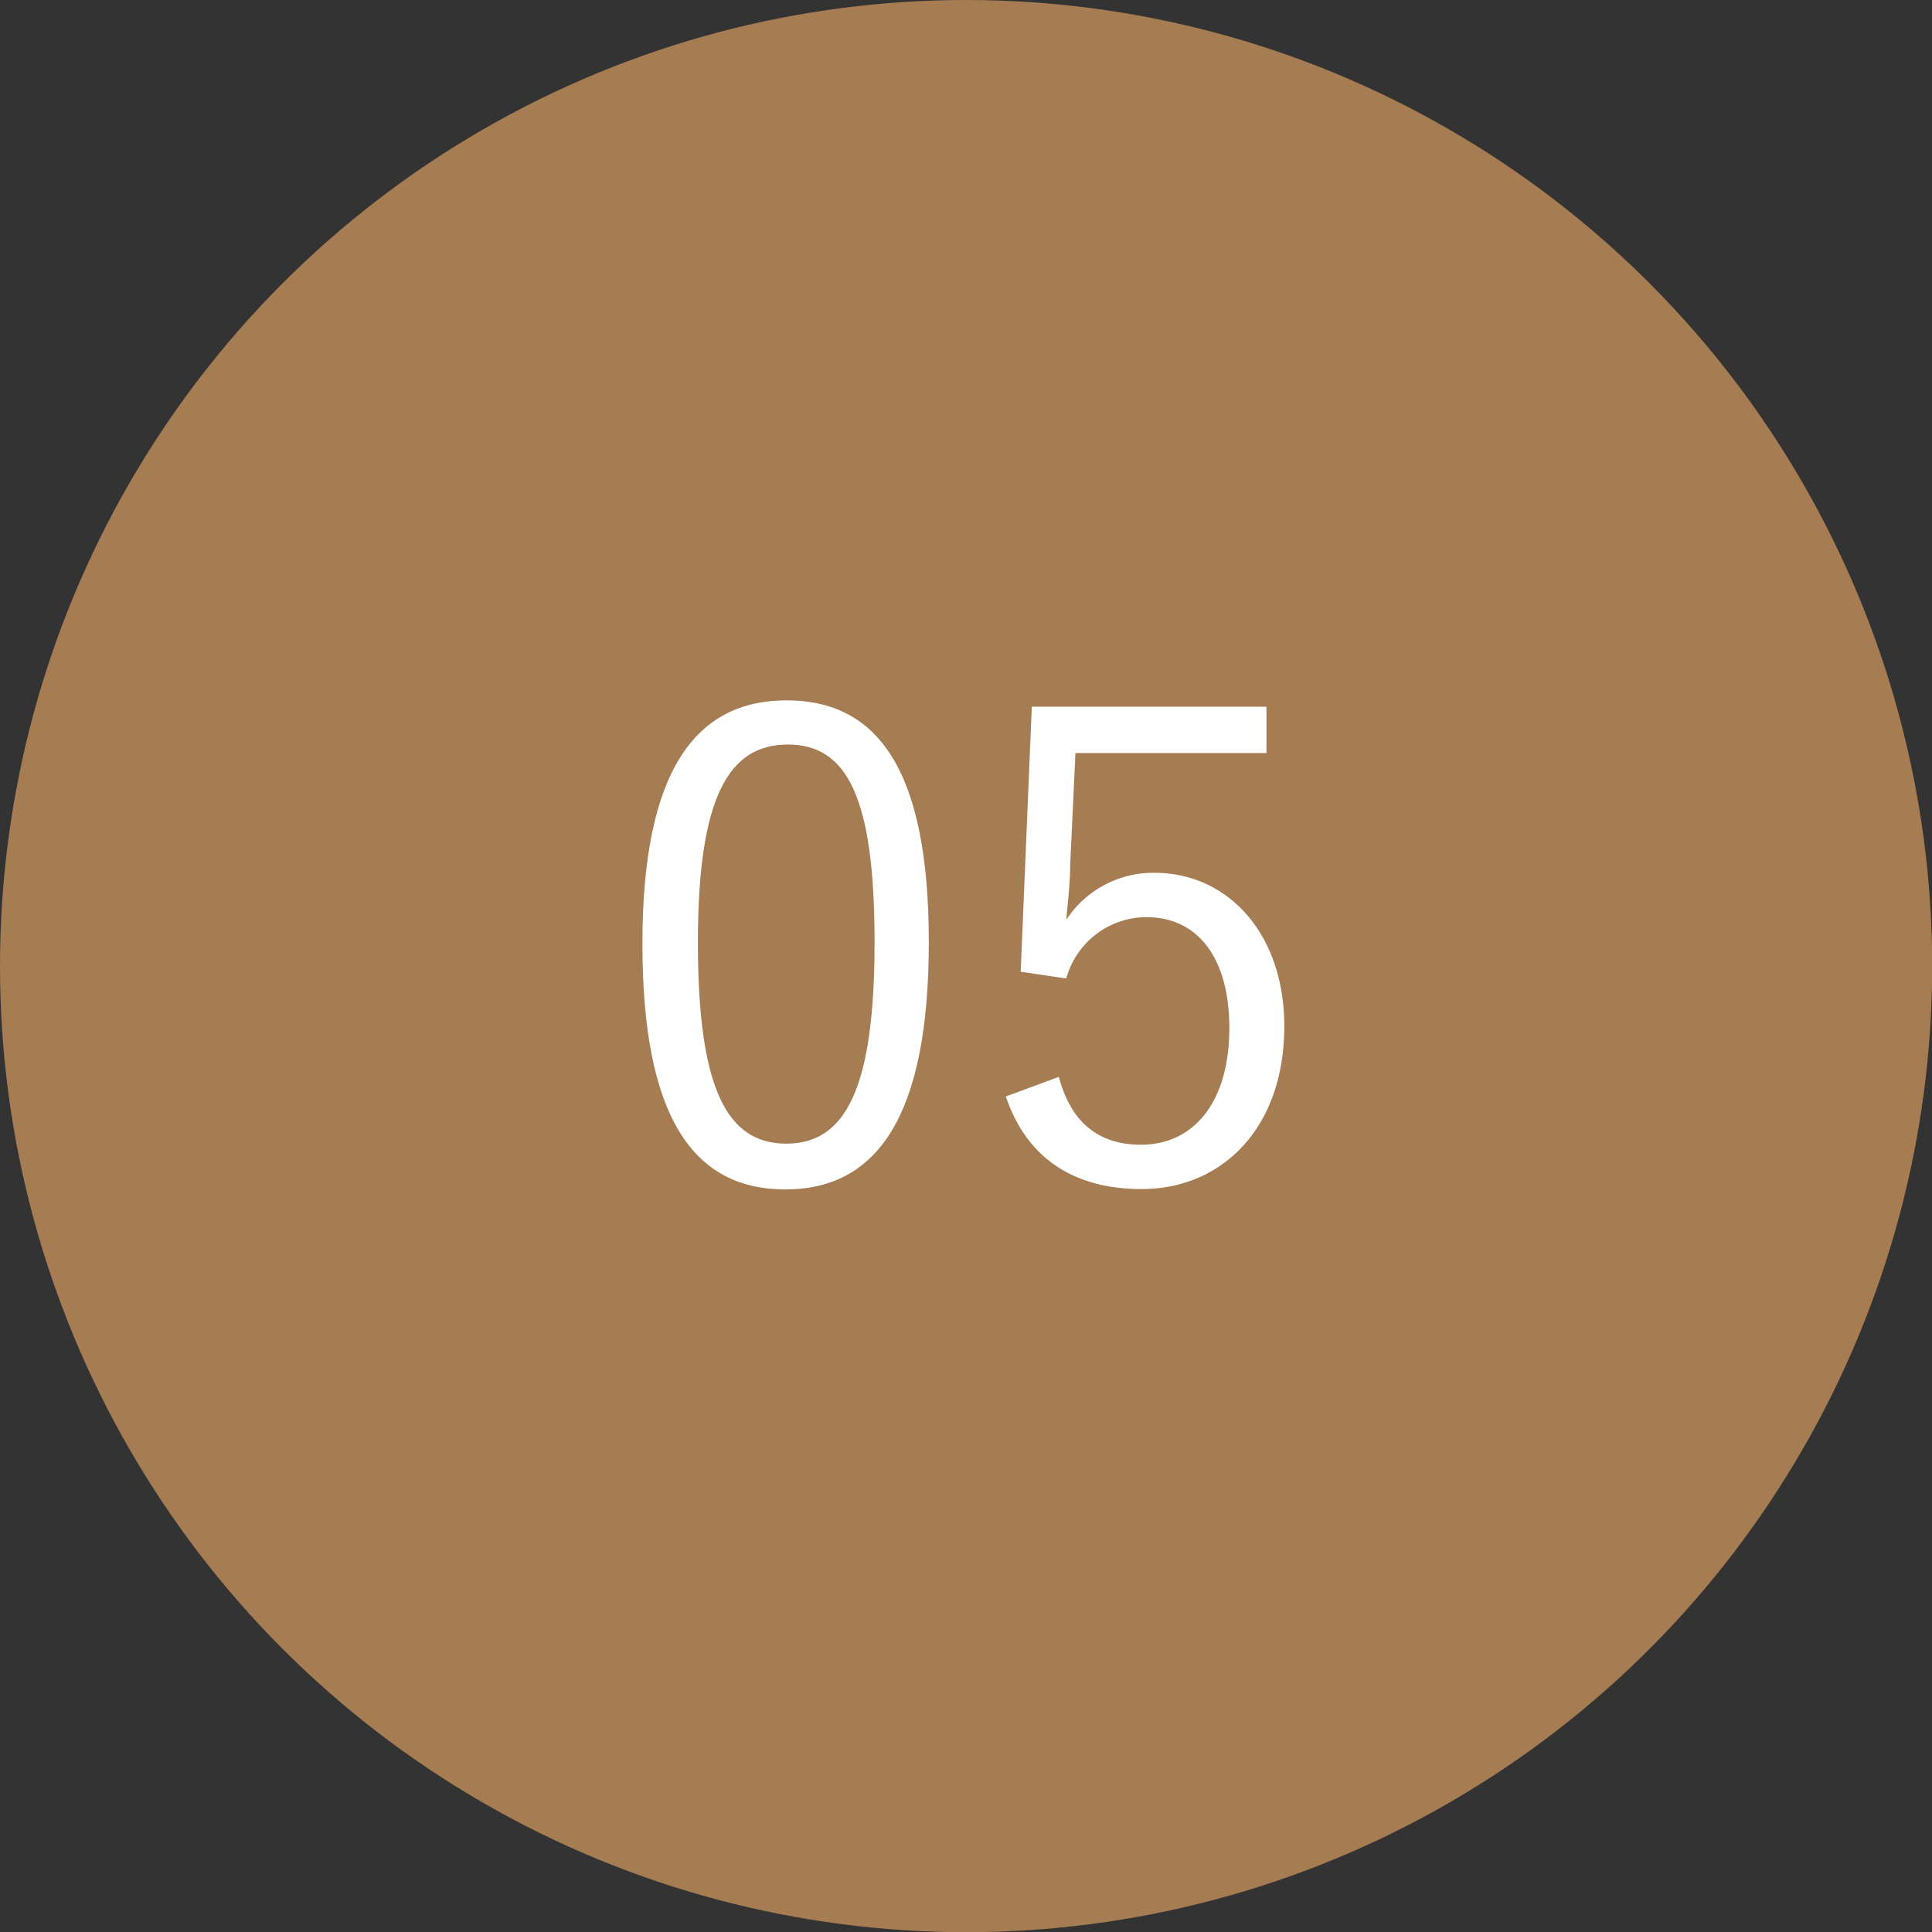 <svg xmlns="http://www.w3.org/2000/svg" viewBox="0 0 109.35 109.35">
  <rect x="0" y="0" width="109.35" height="109.35" fill="#333333" stroke="none"/>
  <defs>
    <style>
      .a {
        fill: #a67c52;
      }

      .b {
        isolation: isolate;
      }

      .c {
        fill: #fff;
      }
    </style>
  </defs>
  <g>
    <circle class="a" cx="54.68" cy="54.68" r="54.68"/>
    <g class="b">
      <path class="c" d="M52.57,53.32c0,9.79-2.88,14-8.12,14s-8.09-4.13-8.09-13.91,3-13.77,8.16-13.77S52.57,43.58,52.57,53.32Zm-13.07,0c0,8.27,1.63,11.41,5,11.41s5-3.14,5-11.41-1.59-11.18-4.91-11.18S39.5,45.06,39.5,53.36Z"/>
      <path class="c" d="M71.68,42.62H60.87L60.57,49c0,1-.14,2.14-.22,3.06a5.89,5.89,0,0,1,5-2.66c4.13,0,7.34,3.43,7.34,8.68,0,5.79-3.54,9.22-8.08,9.22-3.8,0-6.5-1.73-7.68-5.24l3-1.11c.7,2.63,2.29,3.84,4.65,3.84,3,0,5-2.43,5-6.6,0-4-1.81-6.28-4.69-6.28a4.72,4.72,0,0,0-4.54,3.47L57.77,55l.63-15H71.68Z"/>
    </g>
  </g>
</svg>
